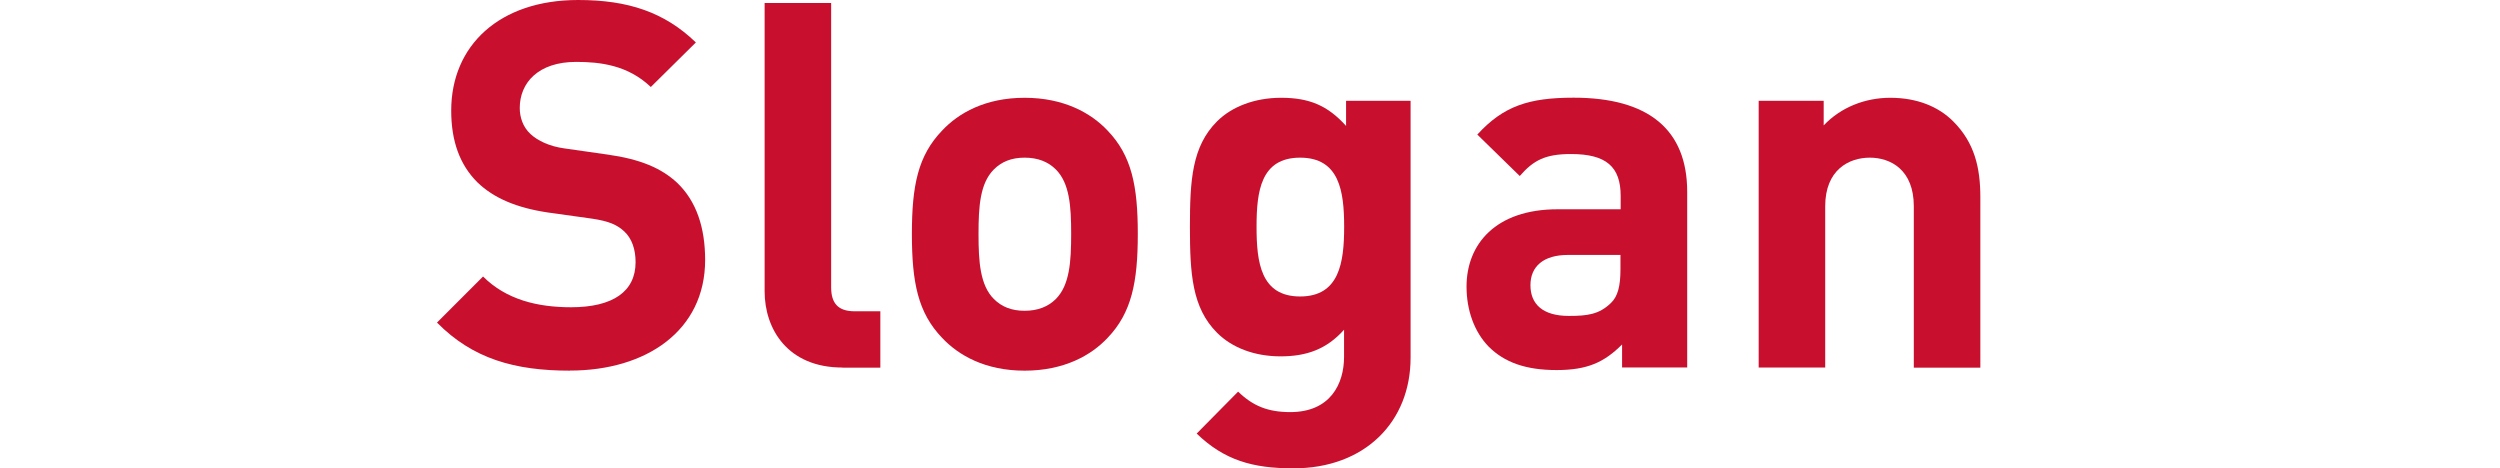 <?xml version="1.0" encoding="UTF-8"?>
<svg id="_レイヤー_2" data-name="レイヤー 2" xmlns="http://www.w3.org/2000/svg" viewBox="0 0 248 46.46">
  <defs>
    <style>
      .cls-1 {
        fill: none;
      }

      .cls-2 {
        fill: #c8102e;
      }
    </style>
  </defs>
  <g id="_テキスト" data-name="テキスト">
    <g>
      <g>
        <path class="cls-2" d="M56.55,36.77c-5.48,0-9.65-1.17-13.2-4.77l4.57-4.57c2.29,2.29,5.38,3.05,8.73,3.05,4.16,0,6.4-1.57,6.4-4.47,0-1.27-.36-2.34-1.12-3.05-.71-.66-1.52-1.02-3.2-1.27l-4.37-.61c-3.1-.46-5.38-1.42-7.01-3-1.73-1.73-2.59-4.06-2.59-7.11,0-6.45,4.77-10.97,12.59-10.97,4.98,0,8.58,1.22,11.68,4.21l-4.47,4.42c-2.29-2.18-5.03-2.49-7.41-2.49-3.76,0-5.59,2.08-5.59,4.57,0,.91,.3,1.88,1.07,2.59,.71,.66,1.88,1.22,3.35,1.42l4.27,.61c3.3,.46,5.38,1.37,6.91,2.79,1.93,1.83,2.79,4.47,2.79,7.67,0,7.01-5.84,10.97-13.41,10.97Z"/>
        <path class="cls-2" d="M83.57,36.46c-5.43,0-7.72-3.81-7.72-7.57V.3h6.6V28.49c0,1.57,.66,2.39,2.34,2.39h2.54v5.59h-3.76Z"/>
        <path class="cls-2" d="M109.87,33.52c-1.62,1.73-4.32,3.25-8.23,3.25s-6.55-1.52-8.18-3.25c-2.39-2.49-3-5.48-3-10.31s.61-7.77,3-10.26c1.62-1.73,4.27-3.25,8.18-3.25s6.6,1.52,8.23,3.25c2.39,2.49,3,5.48,3,10.26s-.61,7.82-3,10.31Zm-5.13-16.71c-.76-.76-1.78-1.17-3.1-1.17s-2.29,.41-3.05,1.17c-1.37,1.37-1.52,3.66-1.52,6.4s.15,5.08,1.52,6.45c.76,.76,1.73,1.17,3.05,1.17s2.34-.41,3.1-1.17c1.37-1.37,1.52-3.71,1.52-6.45s-.15-5.03-1.52-6.4Z"/>
        <path class="cls-2" d="M128.31,46.46c-4.06,0-6.86-.81-9.6-3.45l4.11-4.16c1.47,1.42,2.95,2.03,5.18,2.03,3.96,0,5.33-2.79,5.33-5.48v-2.69c-1.73,1.93-3.71,2.64-6.3,2.64s-4.82-.86-6.3-2.34c-2.49-2.49-2.69-5.89-2.69-10.51s.2-7.97,2.69-10.46c1.47-1.47,3.76-2.34,6.35-2.34,2.79,0,4.62,.76,6.45,2.79v-2.49h6.4v25.49c0,6.35-4.52,10.97-11.63,10.97Zm.66-30.82c-3.91,0-4.32,3.35-4.32,6.86s.41,6.91,4.32,6.91,4.37-3.4,4.37-6.91-.46-6.86-4.37-6.86Z"/>
        <path class="cls-2" d="M160.91,36.46v-2.29c-1.78,1.78-3.45,2.54-6.5,2.54s-5.18-.76-6.75-2.34c-1.42-1.47-2.18-3.61-2.18-5.94,0-4.21,2.89-7.67,9.04-7.67h6.25v-1.32c0-2.89-1.42-4.16-4.93-4.16-2.54,0-3.71,.61-5.08,2.18l-4.21-4.11c2.59-2.84,5.13-3.66,9.55-3.66,7.41,0,11.27,3.15,11.27,9.34v17.42h-6.45Zm-.15-11.17h-5.23c-2.39,0-3.71,1.12-3.71,3s1.22,3.05,3.81,3.05c1.83,0,3-.15,4.16-1.27,.71-.66,.96-1.73,.96-3.35v-1.42Z"/>
        <path class="cls-2" d="M189.85,36.46v-16c0-3.61-2.29-4.82-4.37-4.82s-4.42,1.22-4.42,4.82v16h-6.6V10h6.45v2.44c1.73-1.83,4.16-2.74,6.6-2.74,2.64,0,4.77,.86,6.25,2.34,2.13,2.13,2.69,4.62,2.69,7.52v16.91h-6.6Z"/>
      </g>
      <rect class="cls-1" y="10.82" width="248" height="19"/>
    </g>
  </g>
</svg>